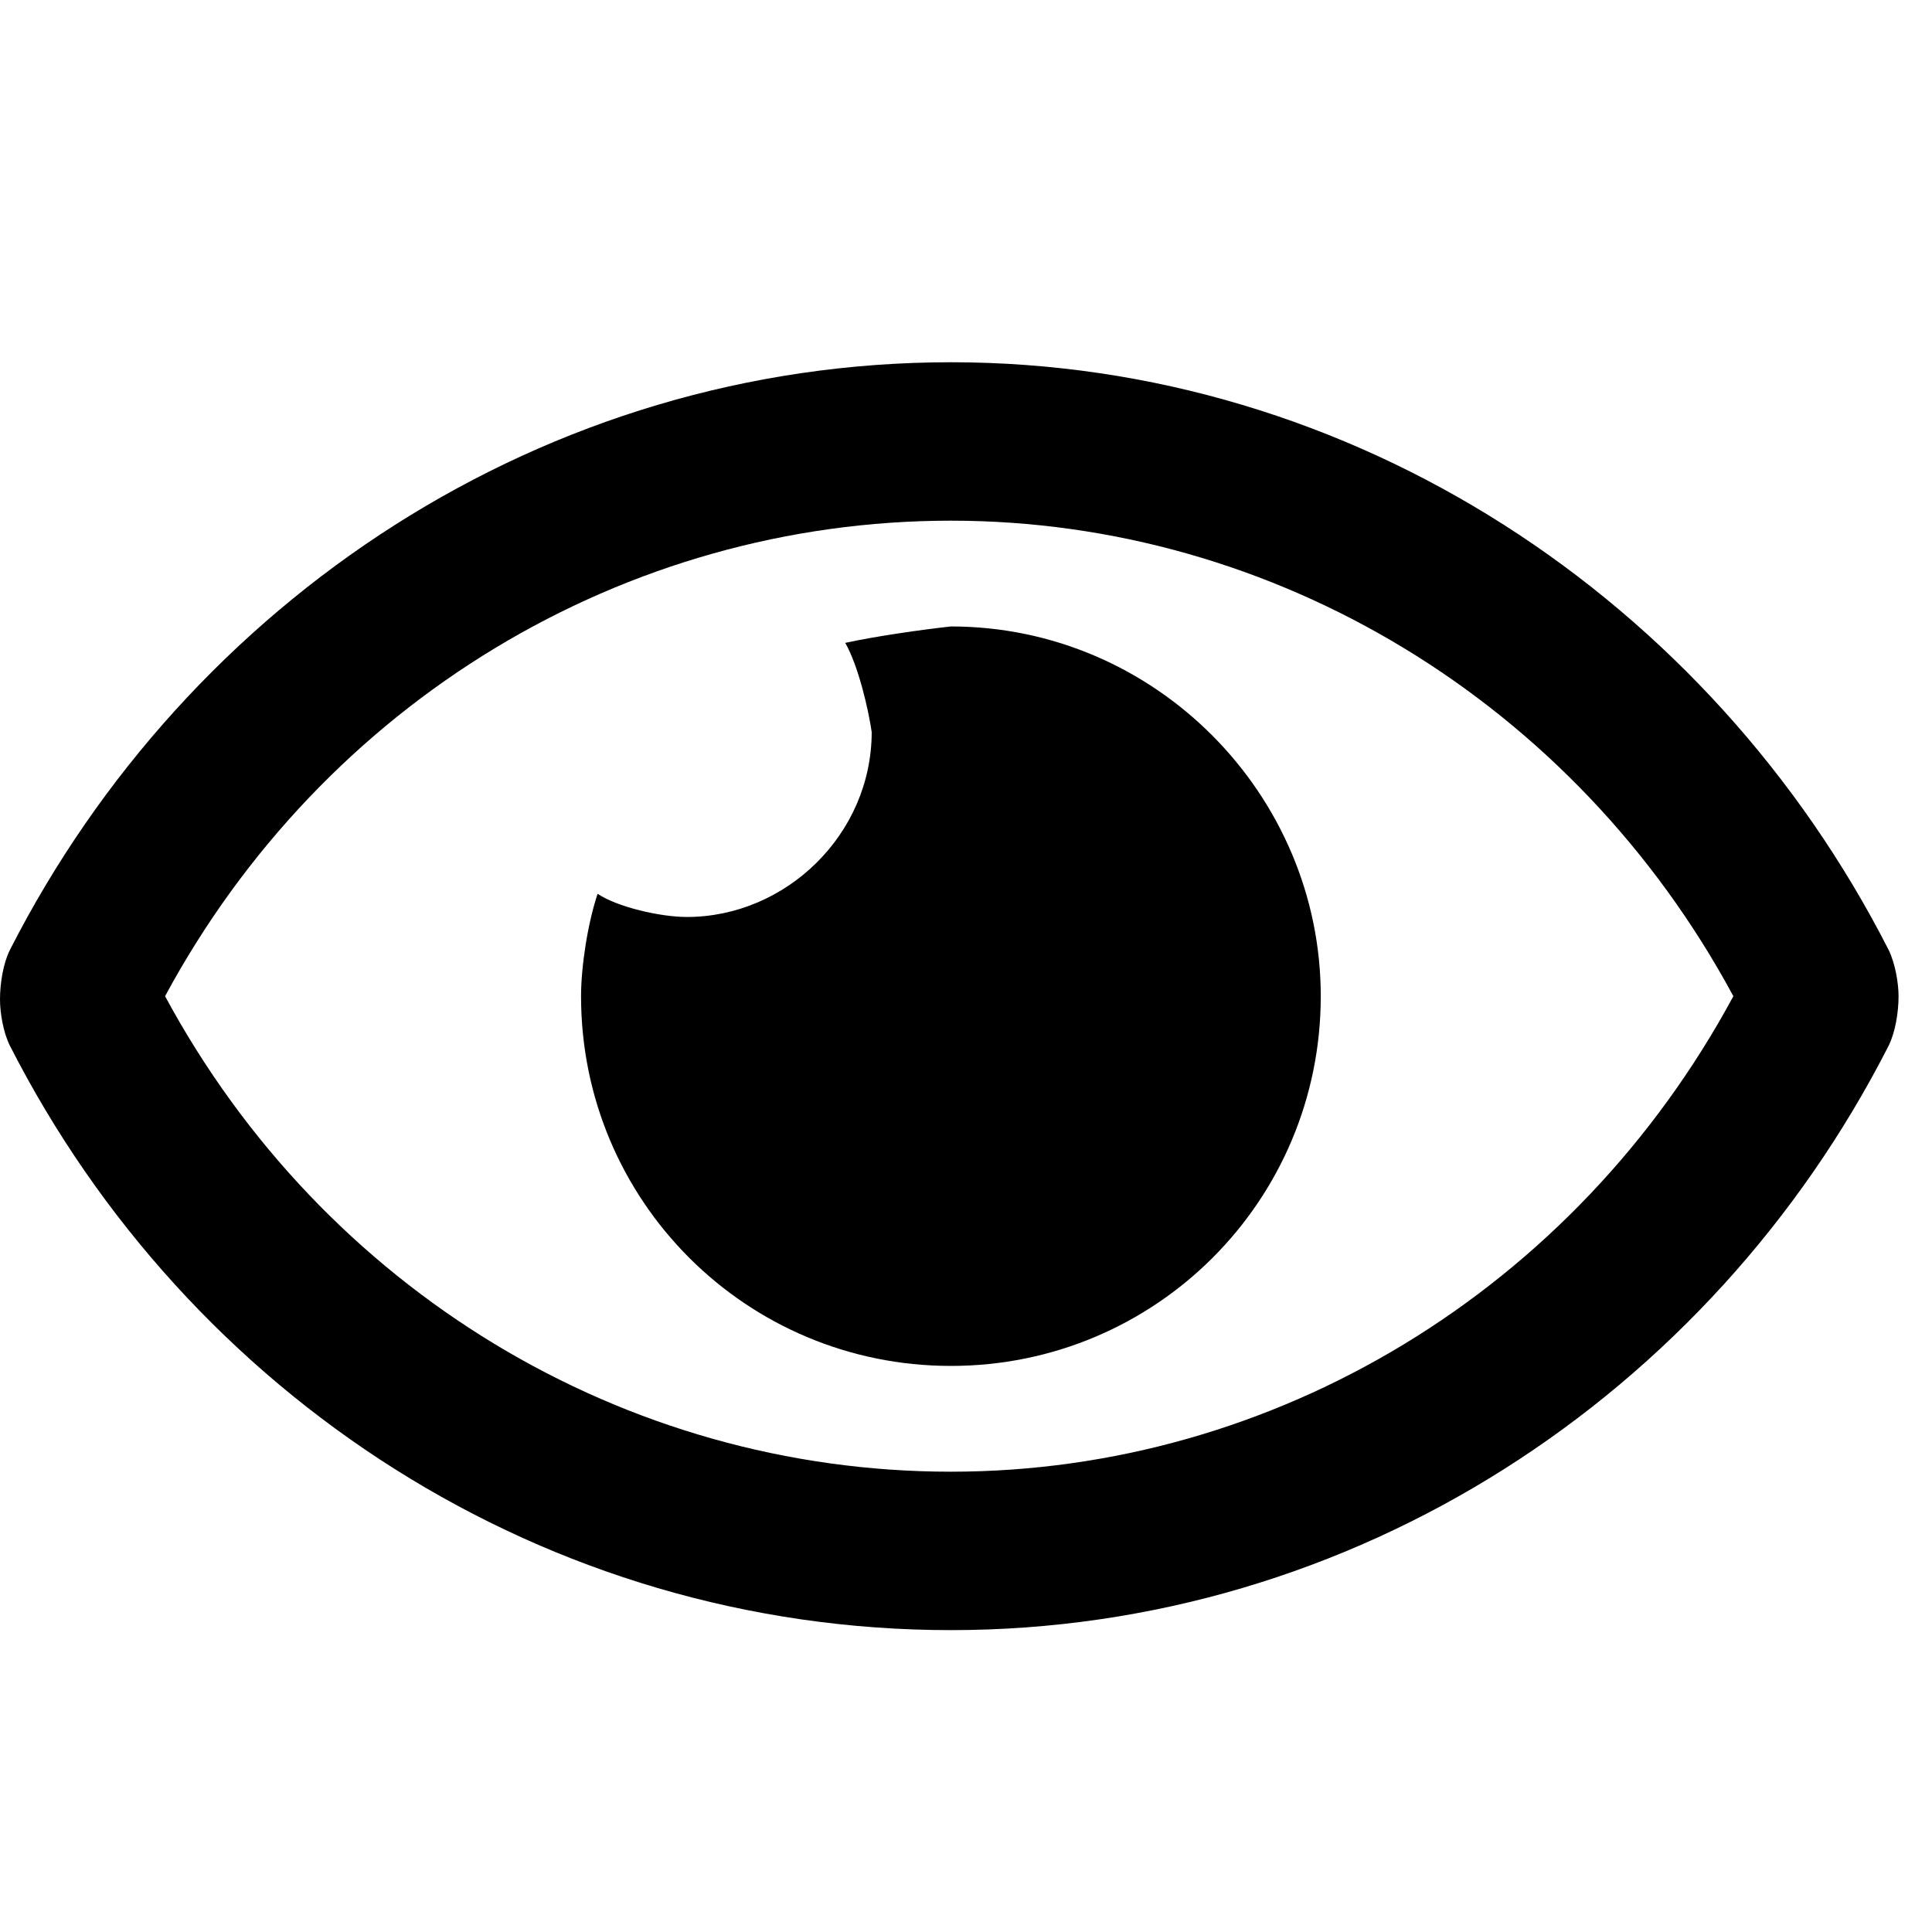 <svg width="16" height="16" viewBox="0 0 16 16" fill="none" xmlns="http://www.w3.org/2000/svg">
<path d="M7.875 5.188C7.629 5.215 7.246 5.27 7 5.324C7.109 5.516 7.191 5.871 7.219 6.062C7.219 6.91 6.508 7.594 5.688 7.594C5.469 7.594 5.113 7.512 4.949 7.402C4.867 7.648 4.812 8.004 4.812 8.25C4.812 9.945 6.18 11.312 7.875 11.312C9.57 11.312 10.938 9.945 10.938 8.25C10.938 6.582 9.57 5.188 7.875 5.188ZM15.641 7.867C14.164 4.969 11.211 3 7.875 3C4.512 3 1.559 4.969 0.082 7.867C0.027 7.977 0 8.141 0 8.277C0 8.387 0.027 8.551 0.082 8.66C1.559 11.559 4.512 13.5 7.875 13.5C11.211 13.5 14.164 11.559 15.641 8.66C15.695 8.551 15.723 8.387 15.723 8.25C15.723 8.141 15.695 7.977 15.641 7.867ZM7.875 12.188C5.168 12.188 2.68 10.684 1.367 8.25C2.68 5.816 5.168 4.312 7.875 4.312C10.555 4.312 13.043 5.816 14.355 8.25C13.043 10.684 10.555 12.188 7.875 12.188Z" fill="black"/>
</svg>
